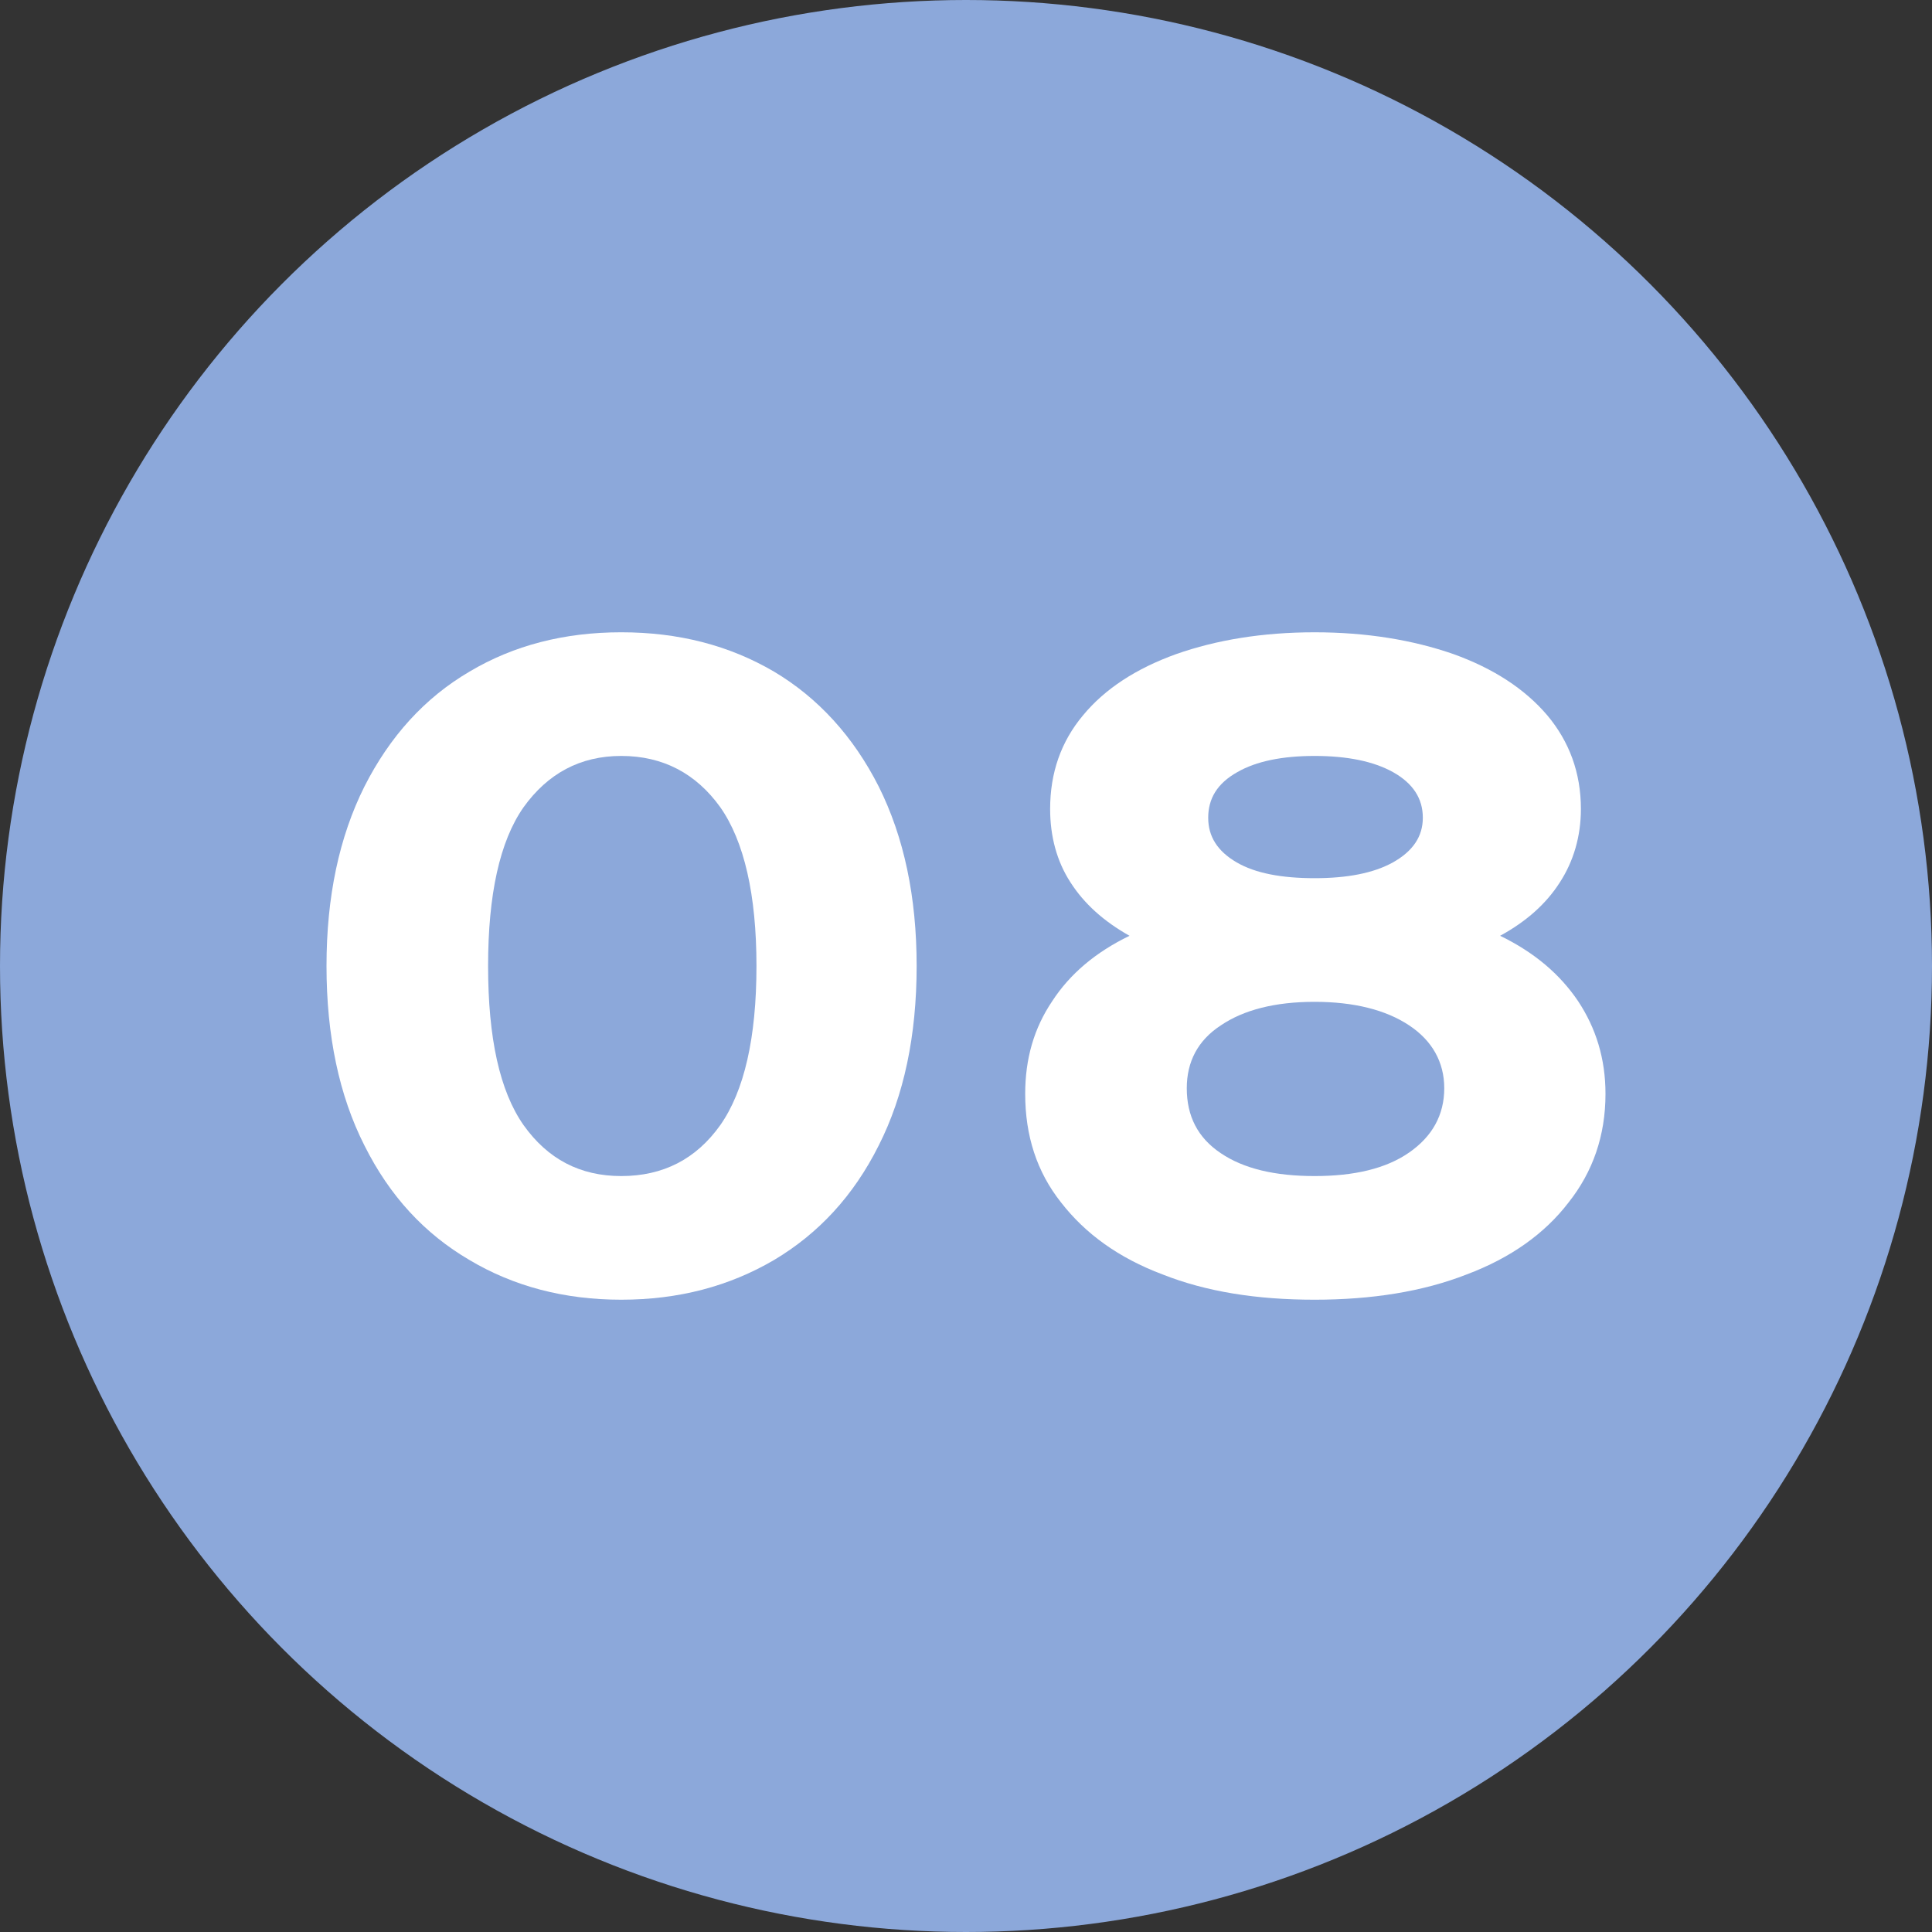 <?xml version="1.0" encoding="utf-8"?>
<!-- Generator: Adobe Illustrator 16.0.0, SVG Export Plug-In . SVG Version: 6.00 Build 0)  -->
<!DOCTYPE svg PUBLIC "-//W3C//DTD SVG 1.1//EN" "http://www.w3.org/Graphics/SVG/1.1/DTD/svg11.dtd">
<svg version="1.1" id="圖層_1" xmlns="http://www.w3.org/2000/svg" xmlns:xlink="http://www.w3.org/1999/xlink" x="0px" y="0px"
	 width="55px" height="55px" viewBox="0 0 55 55" enable-background="new 0 0 55 55" xml:space="preserve">
<rect x="0" y="0" width="55" height="55" fill="#333333" stroke="none"/>
<circle fill-rule="evenodd" clip-rule="evenodd" fill="#8CA8DA" cx="27.5" cy="27.5" r="27.5"/>
<g>
	<path fill-rule="evenodd" clip-rule="evenodd" fill="#FFFFFF" d="M17.685,33.48c-1.17,0-2.09-0.48-2.78-1.45
		c-0.68-0.97-1.01-2.48-1.01-4.53c0-2.03,0.33-3.55,1.01-4.52c0.69-0.96,1.61-1.46,2.78-1.46c1.19,0,2.13,0.5,2.82,1.46
		c0.68,0.97,1.03,2.49,1.03,4.52c0,2.05-0.35,3.56-1.03,4.53C19.815,33,18.875,33.48,17.685,33.48z M17.685,37
		c1.63,0,3.07-0.38,4.35-1.13c1.26-0.75,2.26-1.82,2.98-3.26c0.72-1.42,1.08-3.13,1.08-5.11c0-1.97-0.36-3.67-1.08-5.11
		c-0.72-1.42-1.72-2.52-2.98-3.27c-1.28-0.75-2.72-1.12-4.35-1.12c-1.62,0-3.06,0.37-4.32,1.12c-1.28,0.75-2.27,1.85-2.99,3.27
		c-0.72,1.44-1.08,3.14-1.08,5.11c0,1.98,0.36,3.69,1.08,5.11c0.72,1.44,1.71,2.51,2.99,3.26C14.625,36.62,16.065,37,17.685,37z"/>
	<path fill-rule="evenodd" clip-rule="evenodd" fill="#FFFFFF" d="M37.425,33.48c-1.13,0-2.02-0.21-2.67-0.65
		c-0.66-0.44-0.97-1.06-0.97-1.85c0-0.75,0.31-1.36,0.97-1.79c0.65-0.44,1.54-0.67,2.67-0.67c1.12,0,2.03,0.23,2.69,0.67
		c0.65,0.43,1,1.04,1,1.79c0,0.77-0.35,1.38-1,1.83C39.455,33.27,38.545,33.48,37.425,33.48z M37.425,21.52
		c0.92,0,1.67,0.15,2.23,0.46c0.57,0.32,0.85,0.75,0.85,1.3c0,0.53-0.28,0.95-0.85,1.27c-0.56,0.31-1.31,0.45-2.23,0.45
		c-0.94,0-1.69-0.14-2.22-0.45c-0.55-0.32-0.81-0.74-0.81-1.27c0-0.55,0.26-0.98,0.83-1.3C35.765,21.67,36.505,21.52,37.425,21.52z
		 M42.705,26.64c0.75-0.41,1.31-0.91,1.7-1.52c0.39-0.6,0.6-1.31,0.6-2.09c0-1.03-0.33-1.92-0.96-2.67
		c-0.64-0.75-1.53-1.33-2.67-1.74c-1.15-0.4-2.47-0.62-3.95-0.62c-1.49,0-2.8,0.22-3.94,0.62c-1.14,0.41-2.03,0.99-2.65,1.74
		c-0.63,0.75-0.94,1.64-0.94,2.67c0,0.78,0.19,1.49,0.58,2.09c0.39,0.61,0.95,1.11,1.68,1.52c-0.97,0.47-1.7,1.09-2.2,1.86
		c-0.52,0.77-0.77,1.64-0.77,2.64c0,1.19,0.33,2.22,1.02,3.09c0.69,0.89,1.64,1.58,2.89,2.05c1.24,0.49,2.67,0.72,4.33,0.72
		c1.62,0,3.08-0.23,4.33-0.72c1.25-0.47,2.22-1.16,2.9-2.05c0.69-0.87,1.05-1.9,1.05-3.09c0-1-0.27-1.87-0.78-2.64
		C44.405,27.73,43.675,27.11,42.705,26.64z"/>
</g>
</svg>
